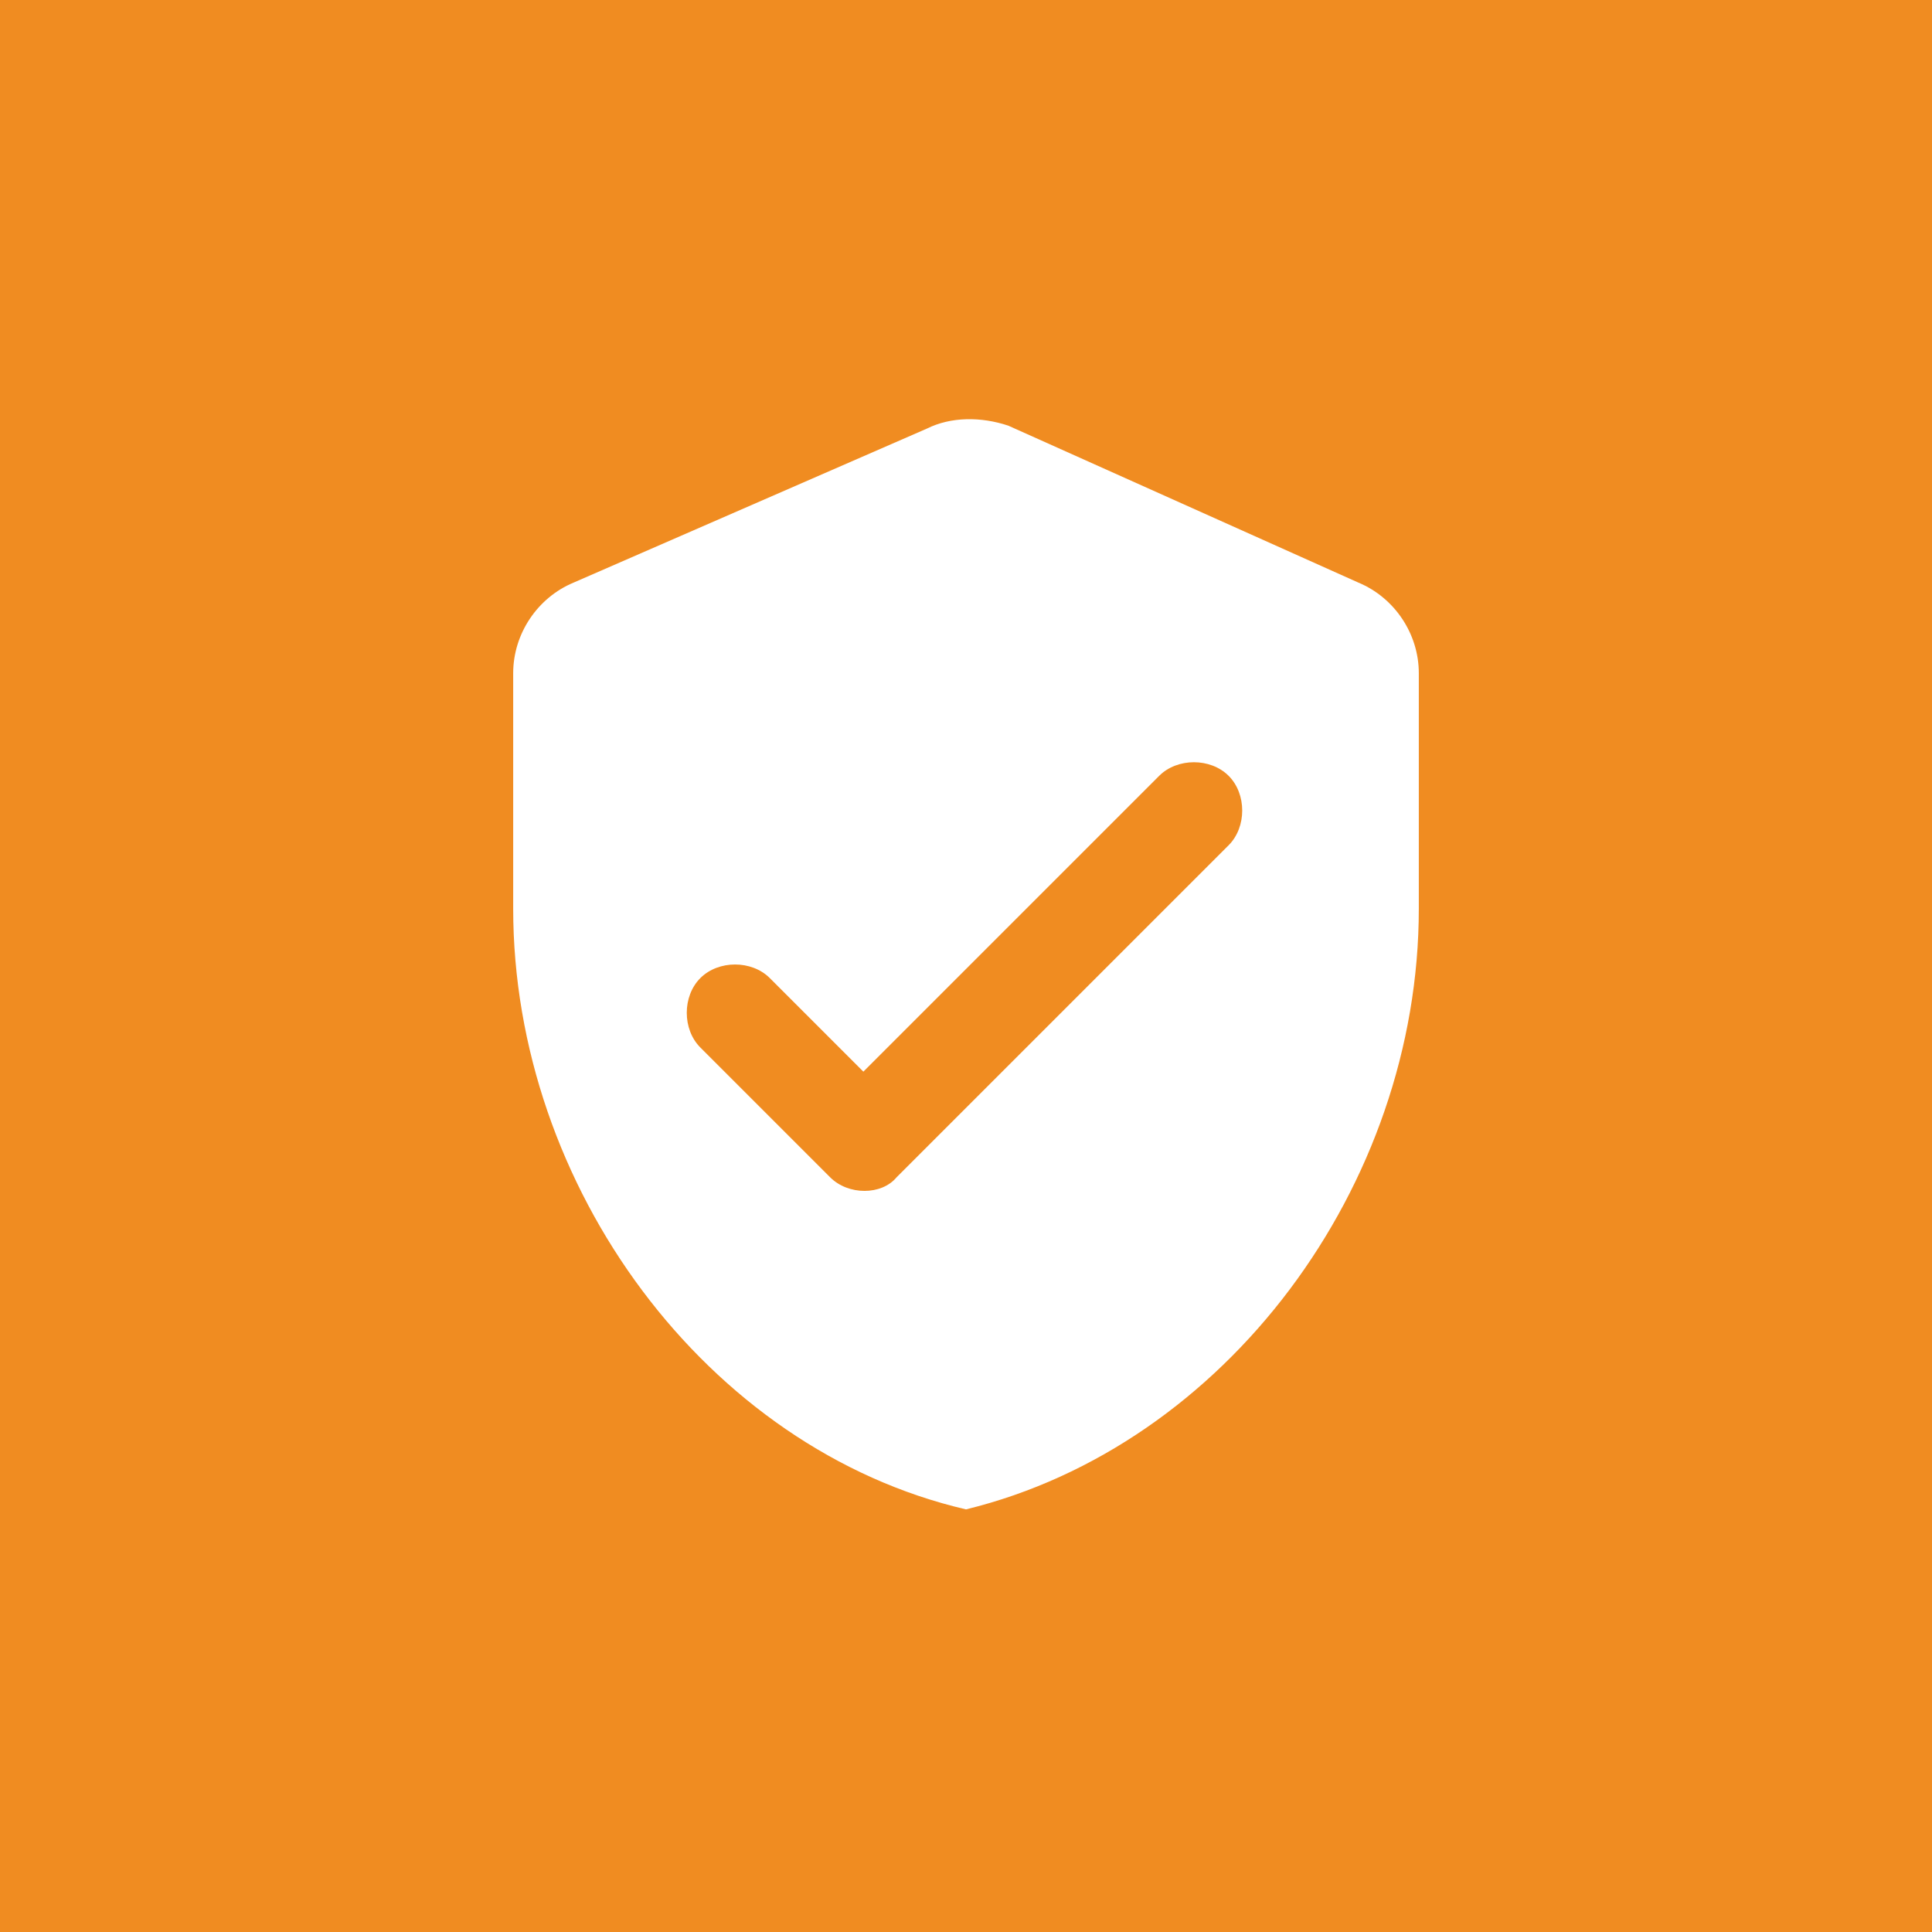 <?xml version="1.0" encoding="utf-8"?>
<!-- Generator: Adobe Illustrator 28.0.0, SVG Export Plug-In . SVG Version: 6.00 Build 0)  -->
<svg version="1.1" id="Layer_1" xmlns="http://www.w3.org/2000/svg" xmlns:xlink="http://www.w3.org/1999/xlink" x="0px" y="0px"
	 viewBox="0 0 64 64" style="enable-background:new 0 0 64 64;" xml:space="preserve">
<style type="text/css">
	.st0{fill:#F08C21;}
	.st1{fill:#FFFFFF;}
</style>
<rect class="st0" width="64" height="64"/>
<path class="st1" d="M30.7,14.2L19,19.3c-1.2,0.5-2,1.7-2,3v7.8c0,9.2,6.4,17.9,15,19.9c8.6-2.1,15-10.7,15-19.9v-7.8
	c0-1.3-0.8-2.5-2-3l-11.6-5.2C32.5,13.8,31.5,13.8,30.7,14.2z M27.5,39l-4.3-4.3c-0.6-0.6-0.6-1.7,0-2.3c0.6-0.6,1.7-0.6,2.3,0
	l3.1,3.1l9.8-9.8c0.6-0.6,1.7-0.6,2.3,0c0.6,0.6,0.6,1.7,0,2.3l-11,11C29.2,39.6,28.1,39.6,27.5,39z"/>
</svg>
